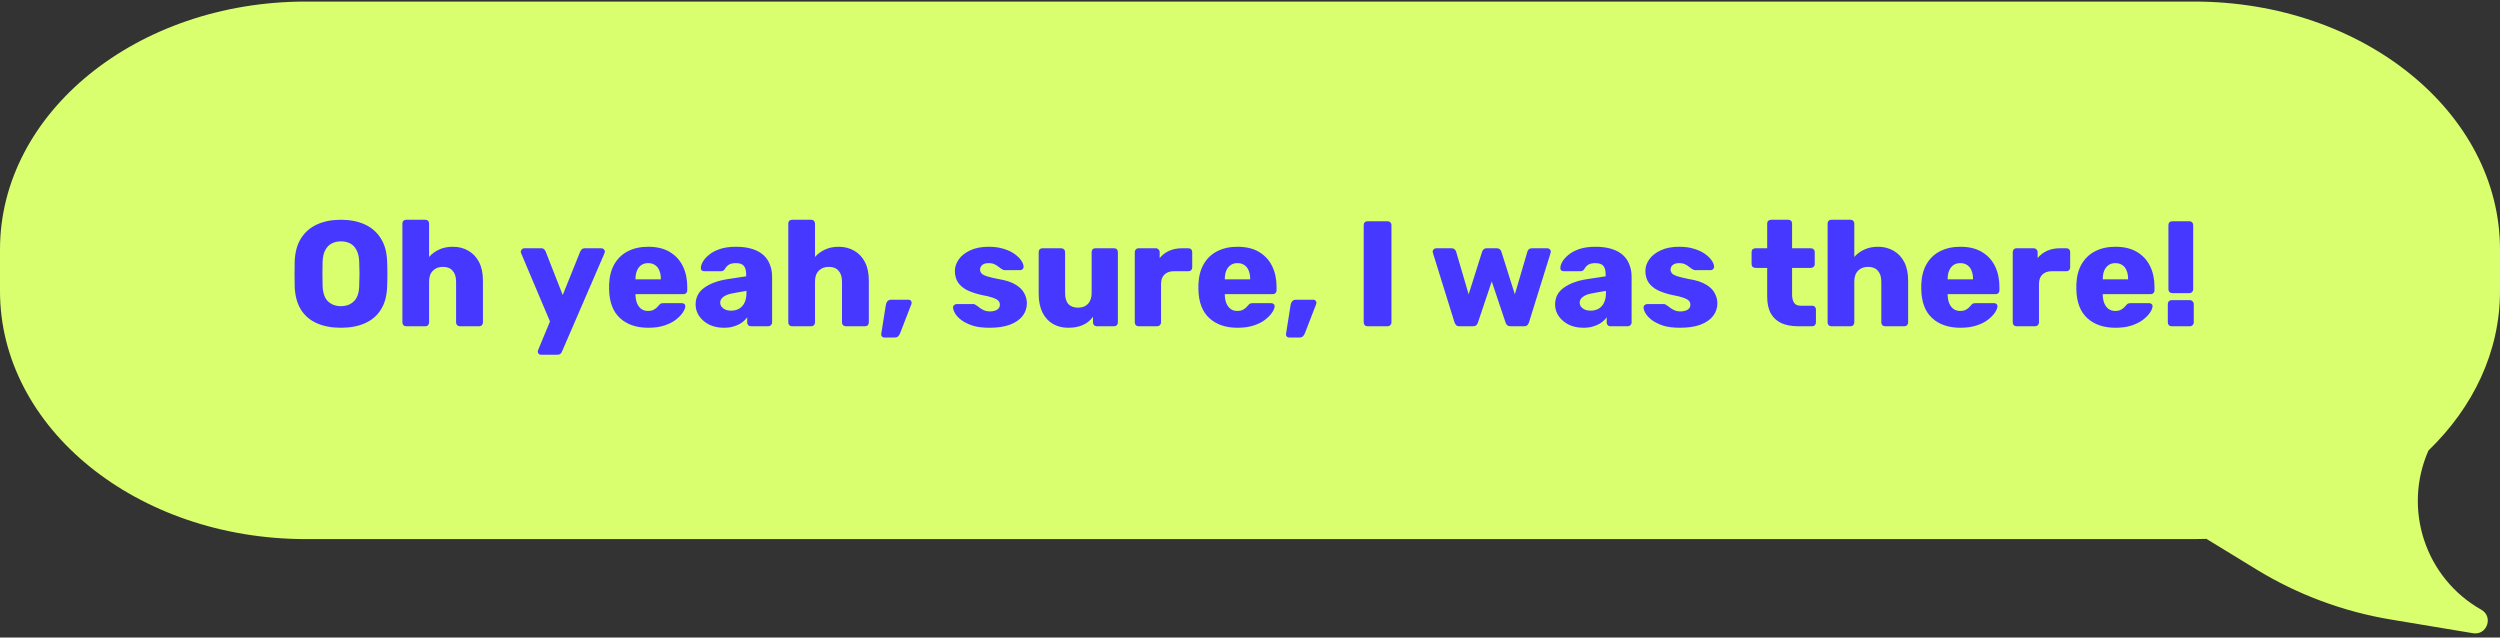 <?xml version="1.0" encoding="UTF-8"?> <svg xmlns="http://www.w3.org/2000/svg" width="200" height="51" viewBox="0 0 200 51" fill="none"><rect x="0" y="0" width="200" height="51" fill="#333333" stroke="none"/><path d="M24.456 0.126C10.95 0.126 0 9.006 0 19.959V23.294C0 34.247 10.95 43.127 24.456 43.127H175.544C175.869 43.127 176.193 43.12 176.516 43.11L180.531 45.565C183.813 47.57 187.45 48.926 191.243 49.558L197.843 50.658C198.959 50.844 199.492 49.336 198.507 48.78C194.026 46.248 192.207 40.737 194.276 36.042C197.848 32.595 200 28.149 200 23.294V19.959C200 9.006 189.05 0.126 175.544 0.126H24.456Z" fill="#D9FF6E"></path><path d="M27.272 26.221C26.536 26.221 25.896 26.101 25.352 25.861C24.808 25.621 24.384 25.261 24.08 24.781C23.776 24.293 23.608 23.685 23.576 22.957C23.568 22.613 23.564 22.269 23.564 21.925C23.564 21.573 23.568 21.225 23.576 20.881C23.608 20.161 23.776 19.557 24.08 19.069C24.392 18.573 24.82 18.201 25.364 17.953C25.916 17.705 26.552 17.581 27.272 17.581C28 17.581 28.636 17.705 29.18 17.953C29.724 18.201 30.152 18.573 30.464 19.069C30.776 19.557 30.944 20.161 30.968 20.881C30.984 21.225 30.992 21.573 30.992 21.925C30.992 22.269 30.984 22.613 30.968 22.957C30.944 23.685 30.776 24.293 30.464 24.781C30.16 25.261 29.736 25.621 29.192 25.861C28.648 26.101 28.008 26.221 27.272 26.221ZM27.272 24.493C27.696 24.493 28.04 24.365 28.304 24.109C28.576 23.853 28.72 23.445 28.736 22.885C28.752 22.533 28.76 22.201 28.76 21.889C28.76 21.577 28.752 21.253 28.736 20.917C28.72 20.541 28.648 20.237 28.52 20.005C28.4 19.765 28.232 19.589 28.016 19.477C27.8 19.365 27.552 19.309 27.272 19.309C27 19.309 26.756 19.365 26.54 19.477C26.324 19.589 26.152 19.765 26.024 20.005C25.896 20.237 25.824 20.541 25.808 20.917C25.8 21.253 25.796 21.577 25.796 21.889C25.796 22.201 25.8 22.533 25.808 22.885C25.832 23.445 25.976 23.853 26.24 24.109C26.512 24.365 26.856 24.493 27.272 24.493ZM32.491 26.101C32.403 26.101 32.331 26.073 32.275 26.017C32.219 25.953 32.191 25.881 32.191 25.801V17.881C32.191 17.793 32.219 17.721 32.275 17.665C32.331 17.609 32.403 17.581 32.491 17.581H34.027C34.115 17.581 34.187 17.609 34.243 17.665C34.299 17.721 34.327 17.793 34.327 17.881V20.557C34.543 20.309 34.807 20.113 35.119 19.969C35.439 19.817 35.807 19.741 36.223 19.741C36.687 19.741 37.099 19.845 37.459 20.053C37.827 20.261 38.115 20.565 38.323 20.965C38.531 21.365 38.635 21.861 38.635 22.453V25.801C38.635 25.881 38.607 25.953 38.551 26.017C38.495 26.073 38.423 26.101 38.335 26.101H36.787C36.707 26.101 36.635 26.073 36.571 26.017C36.515 25.953 36.487 25.881 36.487 25.801V22.525C36.487 22.149 36.395 21.861 36.211 21.661C36.035 21.453 35.775 21.349 35.431 21.349C35.095 21.349 34.827 21.453 34.627 21.661C34.427 21.861 34.327 22.149 34.327 22.525V25.801C34.327 25.881 34.299 25.953 34.243 26.017C34.187 26.073 34.115 26.101 34.027 26.101H32.491ZM43.278 28.381C43.206 28.381 43.146 28.357 43.098 28.309C43.05 28.261 43.026 28.201 43.026 28.129C43.026 28.113 43.026 28.089 43.026 28.057C43.034 28.033 43.046 28.005 43.062 27.973L43.998 25.717L41.694 20.269C41.67 20.213 41.658 20.165 41.658 20.125C41.674 20.053 41.706 19.993 41.754 19.945C41.802 19.889 41.862 19.861 41.934 19.861H43.302C43.406 19.861 43.482 19.889 43.53 19.945C43.586 19.993 43.626 20.049 43.65 20.113L45.018 23.605L46.422 20.113C46.454 20.049 46.494 19.993 46.542 19.945C46.598 19.889 46.678 19.861 46.782 19.861H48.126C48.198 19.861 48.258 19.889 48.306 19.945C48.362 19.993 48.39 20.049 48.39 20.113C48.39 20.153 48.378 20.205 48.354 20.269L44.958 28.129C44.934 28.193 44.894 28.249 44.838 28.297C44.782 28.353 44.702 28.381 44.598 28.381H43.278ZM51.86 26.221C50.916 26.221 50.164 25.965 49.604 25.453C49.044 24.941 48.752 24.181 48.728 23.173C48.728 23.117 48.728 23.045 48.728 22.957C48.728 22.869 48.728 22.801 48.728 22.753C48.752 22.121 48.892 21.581 49.148 21.133C49.412 20.677 49.772 20.333 50.228 20.101C50.692 19.861 51.232 19.741 51.848 19.741C52.552 19.741 53.132 19.881 53.588 20.161C54.052 20.441 54.4 20.821 54.632 21.301C54.864 21.781 54.98 22.329 54.98 22.945V23.233C54.98 23.321 54.952 23.393 54.896 23.449C54.84 23.505 54.768 23.533 54.68 23.533H50.84C50.84 23.541 50.84 23.553 50.84 23.569C50.84 23.585 50.84 23.601 50.84 23.617C50.848 23.849 50.888 24.061 50.96 24.253C51.04 24.445 51.152 24.597 51.296 24.709C51.448 24.821 51.632 24.877 51.848 24.877C52.008 24.877 52.14 24.853 52.244 24.805C52.356 24.749 52.448 24.689 52.52 24.625C52.592 24.553 52.648 24.493 52.688 24.445C52.76 24.357 52.816 24.305 52.856 24.289C52.904 24.265 52.976 24.253 53.072 24.253H54.56C54.64 24.253 54.704 24.277 54.752 24.325C54.808 24.373 54.832 24.437 54.824 24.517C54.816 24.653 54.748 24.817 54.62 25.009C54.492 25.201 54.304 25.393 54.056 25.585C53.816 25.769 53.512 25.921 53.144 26.041C52.776 26.161 52.348 26.221 51.86 26.221ZM50.84 22.345H52.868V22.321C52.868 22.057 52.828 21.833 52.748 21.649C52.676 21.457 52.56 21.309 52.4 21.205C52.248 21.101 52.064 21.049 51.848 21.049C51.64 21.049 51.46 21.101 51.308 21.205C51.156 21.309 51.04 21.457 50.96 21.649C50.88 21.833 50.84 22.057 50.84 22.321V22.345ZM57.917 26.221C57.485 26.221 57.097 26.141 56.753 25.981C56.417 25.813 56.149 25.589 55.949 25.309C55.749 25.029 55.649 24.713 55.649 24.361C55.649 23.793 55.881 23.345 56.345 23.017C56.809 22.681 57.425 22.453 58.193 22.333L59.693 22.105V21.937C59.693 21.649 59.633 21.429 59.513 21.277C59.393 21.125 59.173 21.049 58.853 21.049C58.629 21.049 58.445 21.093 58.301 21.181C58.165 21.269 58.057 21.389 57.977 21.541C57.905 21.645 57.805 21.697 57.677 21.697H56.333C56.245 21.697 56.177 21.673 56.129 21.625C56.081 21.569 56.061 21.505 56.069 21.433C56.069 21.289 56.121 21.125 56.225 20.941C56.337 20.749 56.505 20.561 56.729 20.377C56.953 20.193 57.241 20.041 57.593 19.921C57.945 19.801 58.373 19.741 58.877 19.741C59.389 19.741 59.829 19.801 60.197 19.921C60.565 20.041 60.865 20.209 61.097 20.425C61.329 20.641 61.497 20.897 61.601 21.193C61.713 21.481 61.769 21.801 61.769 22.153V25.801C61.769 25.881 61.737 25.953 61.673 26.017C61.617 26.073 61.549 26.101 61.469 26.101H60.077C59.989 26.101 59.917 26.073 59.861 26.017C59.805 25.953 59.777 25.881 59.777 25.801V25.381C59.673 25.533 59.533 25.673 59.357 25.801C59.181 25.929 58.973 26.029 58.733 26.101C58.501 26.181 58.229 26.221 57.917 26.221ZM58.481 24.853C58.713 24.853 58.921 24.805 59.105 24.709C59.297 24.605 59.445 24.449 59.549 24.241C59.661 24.025 59.717 23.757 59.717 23.437V23.269L58.697 23.449C58.321 23.513 58.045 23.613 57.869 23.749C57.701 23.877 57.617 24.029 57.617 24.205C57.617 24.341 57.657 24.457 57.737 24.553C57.817 24.649 57.921 24.725 58.049 24.781C58.185 24.829 58.329 24.853 58.481 24.853ZM63.363 26.101C63.275 26.101 63.203 26.073 63.147 26.017C63.091 25.953 63.063 25.881 63.063 25.801V17.881C63.063 17.793 63.091 17.721 63.147 17.665C63.203 17.609 63.275 17.581 63.363 17.581H64.899C64.987 17.581 65.059 17.609 65.115 17.665C65.171 17.721 65.199 17.793 65.199 17.881V20.557C65.415 20.309 65.679 20.113 65.991 19.969C66.311 19.817 66.679 19.741 67.095 19.741C67.559 19.741 67.971 19.845 68.331 20.053C68.699 20.261 68.987 20.565 69.195 20.965C69.403 21.365 69.507 21.861 69.507 22.453V25.801C69.507 25.881 69.479 25.953 69.423 26.017C69.367 26.073 69.295 26.101 69.207 26.101H67.659C67.579 26.101 67.507 26.073 67.443 26.017C67.387 25.953 67.359 25.881 67.359 25.801V22.525C67.359 22.149 67.267 21.861 67.083 21.661C66.907 21.453 66.647 21.349 66.303 21.349C65.967 21.349 65.699 21.453 65.499 21.661C65.299 21.861 65.199 22.149 65.199 22.525V25.801C65.199 25.881 65.171 25.953 65.115 26.017C65.059 26.073 64.987 26.101 64.899 26.101H63.363ZM70.724 27.001C70.659 27.001 70.603 26.973 70.555 26.917C70.507 26.869 70.487 26.809 70.496 26.737L70.868 24.385C70.883 24.281 70.924 24.189 70.987 24.109C71.059 24.021 71.163 23.977 71.299 23.977H72.704C72.767 23.977 72.82 24.001 72.859 24.049C72.907 24.089 72.931 24.141 72.931 24.205C72.931 24.253 72.924 24.297 72.907 24.337L72.007 26.665C71.975 26.745 71.927 26.821 71.864 26.893C71.799 26.965 71.7 27.001 71.564 27.001H70.724ZM79.15 26.221C78.63 26.221 78.186 26.165 77.818 26.053C77.458 25.933 77.162 25.789 76.93 25.621C76.706 25.453 76.538 25.281 76.426 25.105C76.314 24.921 76.254 24.761 76.246 24.625C76.238 24.537 76.266 24.465 76.33 24.409C76.394 24.353 76.462 24.325 76.534 24.325H77.902C77.926 24.325 77.946 24.329 77.962 24.337C77.986 24.345 78.01 24.361 78.034 24.385C78.138 24.441 78.242 24.513 78.346 24.601C78.45 24.681 78.57 24.753 78.706 24.817C78.842 24.881 79.006 24.913 79.198 24.913C79.422 24.913 79.61 24.869 79.762 24.781C79.914 24.685 79.99 24.553 79.99 24.385C79.99 24.257 79.954 24.153 79.882 24.073C79.81 23.985 79.662 23.901 79.438 23.821C79.222 23.741 78.894 23.661 78.454 23.581C78.038 23.485 77.674 23.361 77.362 23.209C77.05 23.049 76.81 22.845 76.642 22.597C76.474 22.341 76.39 22.033 76.39 21.673C76.39 21.353 76.494 21.045 76.702 20.749C76.91 20.453 77.214 20.213 77.614 20.029C78.014 19.837 78.51 19.741 79.102 19.741C79.558 19.741 79.958 19.797 80.302 19.909C80.646 20.013 80.934 20.149 81.166 20.317C81.398 20.485 81.574 20.657 81.694 20.833C81.814 21.009 81.878 21.169 81.886 21.313C81.894 21.393 81.87 21.465 81.814 21.529C81.758 21.585 81.694 21.613 81.622 21.613H80.374C80.342 21.613 80.31 21.609 80.278 21.601C80.246 21.585 80.218 21.569 80.194 21.553C80.098 21.505 80.002 21.441 79.906 21.361C79.81 21.281 79.698 21.209 79.57 21.145C79.442 21.081 79.282 21.049 79.09 21.049C78.874 21.049 78.706 21.097 78.586 21.193C78.466 21.289 78.406 21.413 78.406 21.565C78.406 21.669 78.438 21.765 78.502 21.853C78.574 21.941 78.714 22.021 78.922 22.093C79.138 22.165 79.47 22.245 79.918 22.333C80.47 22.421 80.91 22.565 81.238 22.765C81.566 22.957 81.798 23.185 81.934 23.449C82.078 23.705 82.15 23.977 82.15 24.265C82.15 24.649 82.034 24.989 81.802 25.285C81.57 25.581 81.23 25.813 80.782 25.981C80.342 26.141 79.798 26.221 79.15 26.221ZM85.447 26.221C84.991 26.221 84.583 26.117 84.223 25.909C83.871 25.701 83.595 25.397 83.395 24.997C83.195 24.589 83.095 24.093 83.095 23.509V20.161C83.095 20.073 83.123 20.001 83.179 19.945C83.235 19.889 83.307 19.861 83.395 19.861H84.895C84.983 19.861 85.055 19.889 85.111 19.945C85.175 20.001 85.207 20.073 85.207 20.161V23.437C85.207 24.221 85.555 24.613 86.251 24.613C86.579 24.613 86.839 24.513 87.031 24.313C87.231 24.105 87.331 23.813 87.331 23.437V20.161C87.331 20.073 87.359 20.001 87.415 19.945C87.471 19.889 87.543 19.861 87.631 19.861H89.131C89.219 19.861 89.291 19.889 89.347 19.945C89.403 20.001 89.431 20.073 89.431 20.161V25.801C89.431 25.881 89.403 25.953 89.347 26.017C89.291 26.073 89.219 26.101 89.131 26.101H87.739C87.659 26.101 87.587 26.073 87.523 26.017C87.467 25.953 87.439 25.881 87.439 25.801V25.345C87.231 25.633 86.959 25.853 86.623 26.005C86.295 26.149 85.903 26.221 85.447 26.221ZM91.082 26.101C90.994 26.101 90.922 26.073 90.866 26.017C90.81 25.953 90.782 25.881 90.782 25.801V20.161C90.782 20.081 90.81 20.013 90.866 19.957C90.922 19.893 90.994 19.861 91.082 19.861H92.462C92.55 19.861 92.622 19.893 92.678 19.957C92.742 20.013 92.774 20.081 92.774 20.161V20.641C92.982 20.393 93.234 20.201 93.53 20.065C93.834 19.929 94.174 19.861 94.55 19.861H95.078C95.166 19.861 95.238 19.889 95.294 19.945C95.35 20.001 95.378 20.073 95.378 20.161V21.397C95.378 21.477 95.35 21.549 95.294 21.613C95.238 21.669 95.166 21.697 95.078 21.697H93.914C93.586 21.697 93.33 21.789 93.146 21.973C92.97 22.149 92.882 22.401 92.882 22.729V25.801C92.882 25.881 92.85 25.953 92.786 26.017C92.73 26.073 92.658 26.101 92.57 26.101H91.082ZM99.005 26.221C98.061 26.221 97.309 25.965 96.749 25.453C96.189 24.941 95.897 24.181 95.873 23.173C95.873 23.117 95.873 23.045 95.873 22.957C95.873 22.869 95.873 22.801 95.873 22.753C95.897 22.121 96.037 21.581 96.293 21.133C96.557 20.677 96.917 20.333 97.373 20.101C97.837 19.861 98.377 19.741 98.993 19.741C99.697 19.741 100.277 19.881 100.733 20.161C101.197 20.441 101.545 20.821 101.777 21.301C102.009 21.781 102.125 22.329 102.125 22.945V23.233C102.125 23.321 102.097 23.393 102.041 23.449C101.985 23.505 101.913 23.533 101.825 23.533H97.985C97.985 23.541 97.985 23.553 97.985 23.569C97.985 23.585 97.985 23.601 97.985 23.617C97.993 23.849 98.033 24.061 98.105 24.253C98.185 24.445 98.297 24.597 98.441 24.709C98.593 24.821 98.777 24.877 98.993 24.877C99.153 24.877 99.285 24.853 99.389 24.805C99.501 24.749 99.593 24.689 99.665 24.625C99.737 24.553 99.793 24.493 99.833 24.445C99.905 24.357 99.961 24.305 100.001 24.289C100.049 24.265 100.121 24.253 100.217 24.253H101.705C101.785 24.253 101.849 24.277 101.897 24.325C101.953 24.373 101.977 24.437 101.969 24.517C101.961 24.653 101.893 24.817 101.765 25.009C101.637 25.201 101.449 25.393 101.201 25.585C100.961 25.769 100.657 25.921 100.289 26.041C99.921 26.161 99.493 26.221 99.005 26.221ZM97.985 22.345H100.013V22.321C100.013 22.057 99.973 21.833 99.893 21.649C99.821 21.457 99.705 21.309 99.545 21.205C99.393 21.101 99.209 21.049 98.993 21.049C98.785 21.049 98.605 21.101 98.453 21.205C98.301 21.309 98.185 21.457 98.105 21.649C98.025 21.833 97.985 22.057 97.985 22.321V22.345ZM103.106 27.001C103.042 27.001 102.986 26.973 102.938 26.917C102.89 26.869 102.87 26.809 102.878 26.737L103.25 24.385C103.266 24.281 103.306 24.189 103.37 24.109C103.442 24.021 103.546 23.977 103.682 23.977H105.086C105.15 23.977 105.202 24.001 105.242 24.049C105.29 24.089 105.314 24.141 105.314 24.205C105.314 24.253 105.306 24.297 105.29 24.337L104.39 26.665C104.358 26.745 104.31 26.821 104.246 26.893C104.182 26.965 104.082 27.001 103.946 27.001H103.106ZM109.396 26.101C109.308 26.101 109.236 26.073 109.18 26.017C109.124 25.953 109.096 25.881 109.096 25.801V18.001C109.096 17.913 109.124 17.841 109.18 17.785C109.236 17.729 109.308 17.701 109.396 17.701H111.004C111.092 17.701 111.164 17.729 111.22 17.785C111.284 17.841 111.316 17.913 111.316 18.001V25.801C111.316 25.881 111.284 25.953 111.22 26.017C111.164 26.073 111.092 26.101 111.004 26.101H109.396ZM116.76 26.101C116.64 26.101 116.552 26.073 116.496 26.017C116.44 25.953 116.396 25.881 116.364 25.801L114.636 20.245C114.62 20.205 114.612 20.165 114.612 20.125C114.612 20.053 114.64 19.993 114.696 19.945C114.752 19.889 114.816 19.861 114.888 19.861H116.124C116.228 19.861 116.308 19.889 116.364 19.945C116.428 20.001 116.468 20.057 116.484 20.113L117.492 23.545L118.572 20.125C118.588 20.069 118.624 20.013 118.68 19.957C118.744 19.893 118.832 19.861 118.944 19.861H119.736C119.848 19.861 119.936 19.893 120 19.957C120.064 20.013 120.1 20.069 120.108 20.125L121.188 23.545L122.196 20.113C122.212 20.057 122.248 20.001 122.304 19.945C122.368 19.889 122.452 19.861 122.556 19.861H123.792C123.864 19.861 123.928 19.889 123.984 19.945C124.04 19.993 124.068 20.053 124.068 20.125C124.068 20.165 124.06 20.205 124.044 20.245L122.316 25.801C122.292 25.881 122.248 25.953 122.184 26.017C122.128 26.073 122.04 26.101 121.92 26.101H120.84C120.728 26.101 120.64 26.073 120.576 26.017C120.512 25.953 120.468 25.881 120.444 25.801L119.34 22.513L118.236 25.801C118.212 25.881 118.168 25.953 118.104 26.017C118.04 26.073 117.952 26.101 117.84 26.101H116.76ZM126.676 26.221C126.244 26.221 125.856 26.141 125.512 25.981C125.176 25.813 124.908 25.589 124.708 25.309C124.508 25.029 124.408 24.713 124.408 24.361C124.408 23.793 124.64 23.345 125.104 23.017C125.568 22.681 126.184 22.453 126.952 22.333L128.452 22.105V21.937C128.452 21.649 128.392 21.429 128.272 21.277C128.152 21.125 127.932 21.049 127.612 21.049C127.388 21.049 127.204 21.093 127.06 21.181C126.924 21.269 126.816 21.389 126.736 21.541C126.664 21.645 126.564 21.697 126.436 21.697H125.092C125.004 21.697 124.936 21.673 124.888 21.625C124.84 21.569 124.82 21.505 124.828 21.433C124.828 21.289 124.88 21.125 124.984 20.941C125.096 20.749 125.264 20.561 125.488 20.377C125.712 20.193 126 20.041 126.352 19.921C126.704 19.801 127.132 19.741 127.636 19.741C128.148 19.741 128.588 19.801 128.956 19.921C129.324 20.041 129.624 20.209 129.856 20.425C130.088 20.641 130.256 20.897 130.36 21.193C130.472 21.481 130.528 21.801 130.528 22.153V25.801C130.528 25.881 130.496 25.953 130.432 26.017C130.376 26.073 130.308 26.101 130.228 26.101H128.836C128.748 26.101 128.676 26.073 128.62 26.017C128.564 25.953 128.536 25.881 128.536 25.801V25.381C128.432 25.533 128.292 25.673 128.116 25.801C127.94 25.929 127.732 26.029 127.492 26.101C127.26 26.181 126.988 26.221 126.676 26.221ZM127.24 24.853C127.472 24.853 127.68 24.805 127.864 24.709C128.056 24.605 128.204 24.449 128.308 24.241C128.42 24.025 128.476 23.757 128.476 23.437V23.269L127.456 23.449C127.08 23.513 126.804 23.613 126.628 23.749C126.46 23.877 126.376 24.029 126.376 24.205C126.376 24.341 126.416 24.457 126.496 24.553C126.576 24.649 126.68 24.725 126.808 24.781C126.944 24.829 127.088 24.853 127.24 24.853ZM134.39 26.221C133.87 26.221 133.426 26.165 133.058 26.053C132.698 25.933 132.402 25.789 132.17 25.621C131.946 25.453 131.778 25.281 131.666 25.105C131.554 24.921 131.494 24.761 131.486 24.625C131.478 24.537 131.506 24.465 131.57 24.409C131.634 24.353 131.702 24.325 131.774 24.325H133.142C133.166 24.325 133.186 24.329 133.202 24.337C133.226 24.345 133.25 24.361 133.274 24.385C133.378 24.441 133.482 24.513 133.586 24.601C133.69 24.681 133.81 24.753 133.946 24.817C134.082 24.881 134.246 24.913 134.438 24.913C134.662 24.913 134.85 24.869 135.002 24.781C135.154 24.685 135.23 24.553 135.23 24.385C135.23 24.257 135.194 24.153 135.122 24.073C135.05 23.985 134.902 23.901 134.678 23.821C134.462 23.741 134.134 23.661 133.694 23.581C133.278 23.485 132.914 23.361 132.602 23.209C132.29 23.049 132.05 22.845 131.882 22.597C131.714 22.341 131.63 22.033 131.63 21.673C131.63 21.353 131.734 21.045 131.942 20.749C132.15 20.453 132.454 20.213 132.854 20.029C133.254 19.837 133.75 19.741 134.342 19.741C134.798 19.741 135.198 19.797 135.542 19.909C135.886 20.013 136.174 20.149 136.406 20.317C136.638 20.485 136.814 20.657 136.934 20.833C137.054 21.009 137.118 21.169 137.126 21.313C137.134 21.393 137.11 21.465 137.054 21.529C136.998 21.585 136.934 21.613 136.862 21.613H135.614C135.582 21.613 135.55 21.609 135.518 21.601C135.486 21.585 135.458 21.569 135.434 21.553C135.338 21.505 135.242 21.441 135.146 21.361C135.05 21.281 134.938 21.209 134.81 21.145C134.682 21.081 134.522 21.049 134.33 21.049C134.114 21.049 133.946 21.097 133.826 21.193C133.706 21.289 133.646 21.413 133.646 21.565C133.646 21.669 133.678 21.765 133.742 21.853C133.814 21.941 133.954 22.021 134.162 22.093C134.378 22.165 134.71 22.245 135.158 22.333C135.71 22.421 136.15 22.565 136.478 22.765C136.806 22.957 137.038 23.185 137.174 23.449C137.318 23.705 137.39 23.977 137.39 24.265C137.39 24.649 137.274 24.989 137.042 25.285C136.81 25.581 136.47 25.813 136.022 25.981C135.582 26.141 135.038 26.221 134.39 26.221ZM143.859 26.101C143.347 26.101 142.903 26.021 142.527 25.861C142.159 25.693 141.875 25.437 141.675 25.093C141.475 24.741 141.375 24.289 141.375 23.737V21.433H140.439C140.351 21.433 140.275 21.405 140.211 21.349C140.155 21.293 140.127 21.221 140.127 21.133V20.161C140.127 20.073 140.155 20.001 140.211 19.945C140.275 19.889 140.351 19.861 140.439 19.861H141.375V17.881C141.375 17.793 141.403 17.721 141.459 17.665C141.523 17.609 141.595 17.581 141.675 17.581H143.067C143.155 17.581 143.227 17.609 143.283 17.665C143.339 17.721 143.367 17.793 143.367 17.881V19.861H144.867C144.955 19.861 145.027 19.889 145.083 19.945C145.147 20.001 145.179 20.073 145.179 20.161V21.133C145.179 21.221 145.147 21.293 145.083 21.349C145.027 21.405 144.955 21.433 144.867 21.433H143.367V23.569C143.367 23.841 143.419 24.057 143.523 24.217C143.627 24.377 143.803 24.457 144.051 24.457H144.975C145.063 24.457 145.135 24.485 145.191 24.541C145.247 24.597 145.275 24.669 145.275 24.757V25.801C145.275 25.881 145.247 25.953 145.191 26.017C145.135 26.073 145.063 26.101 144.975 26.101H143.859ZM146.508 26.101C146.42 26.101 146.348 26.073 146.292 26.017C146.236 25.953 146.208 25.881 146.208 25.801V17.881C146.208 17.793 146.236 17.721 146.292 17.665C146.348 17.609 146.42 17.581 146.508 17.581H148.044C148.132 17.581 148.204 17.609 148.26 17.665C148.316 17.721 148.344 17.793 148.344 17.881V20.557C148.56 20.309 148.824 20.113 149.136 19.969C149.456 19.817 149.824 19.741 150.24 19.741C150.704 19.741 151.116 19.845 151.476 20.053C151.844 20.261 152.132 20.565 152.34 20.965C152.548 21.365 152.652 21.861 152.652 22.453V25.801C152.652 25.881 152.624 25.953 152.568 26.017C152.512 26.073 152.44 26.101 152.352 26.101H150.804C150.724 26.101 150.652 26.073 150.588 26.017C150.532 25.953 150.504 25.881 150.504 25.801V22.525C150.504 22.149 150.412 21.861 150.228 21.661C150.052 21.453 149.792 21.349 149.448 21.349C149.112 21.349 148.844 21.453 148.644 21.661C148.444 21.861 148.344 22.149 148.344 22.525V25.801C148.344 25.881 148.316 25.953 148.26 26.017C148.204 26.073 148.132 26.101 148.044 26.101H146.508ZM156.833 26.221C155.889 26.221 155.137 25.965 154.577 25.453C154.017 24.941 153.725 24.181 153.701 23.173C153.701 23.117 153.701 23.045 153.701 22.957C153.701 22.869 153.701 22.801 153.701 22.753C153.725 22.121 153.865 21.581 154.121 21.133C154.385 20.677 154.745 20.333 155.201 20.101C155.665 19.861 156.205 19.741 156.821 19.741C157.525 19.741 158.105 19.881 158.561 20.161C159.025 20.441 159.373 20.821 159.605 21.301C159.837 21.781 159.953 22.329 159.953 22.945V23.233C159.953 23.321 159.925 23.393 159.869 23.449C159.813 23.505 159.741 23.533 159.653 23.533H155.813C155.813 23.541 155.813 23.553 155.813 23.569C155.813 23.585 155.813 23.601 155.813 23.617C155.821 23.849 155.861 24.061 155.933 24.253C156.013 24.445 156.125 24.597 156.269 24.709C156.421 24.821 156.605 24.877 156.821 24.877C156.981 24.877 157.113 24.853 157.217 24.805C157.329 24.749 157.421 24.689 157.493 24.625C157.565 24.553 157.621 24.493 157.661 24.445C157.733 24.357 157.789 24.305 157.829 24.289C157.877 24.265 157.949 24.253 158.045 24.253H159.533C159.613 24.253 159.677 24.277 159.725 24.325C159.781 24.373 159.805 24.437 159.797 24.517C159.789 24.653 159.721 24.817 159.593 25.009C159.465 25.201 159.277 25.393 159.029 25.585C158.789 25.769 158.485 25.921 158.117 26.041C157.749 26.161 157.321 26.221 156.833 26.221ZM155.813 22.345H157.841V22.321C157.841 22.057 157.801 21.833 157.721 21.649C157.649 21.457 157.533 21.309 157.373 21.205C157.221 21.101 157.037 21.049 156.821 21.049C156.613 21.049 156.433 21.101 156.281 21.205C156.129 21.309 156.013 21.457 155.933 21.649C155.853 21.833 155.813 22.057 155.813 22.321V22.345ZM161.318 26.101C161.23 26.101 161.158 26.073 161.102 26.017C161.046 25.953 161.018 25.881 161.018 25.801V20.161C161.018 20.081 161.046 20.013 161.102 19.957C161.158 19.893 161.23 19.861 161.318 19.861H162.698C162.786 19.861 162.858 19.893 162.914 19.957C162.978 20.013 163.01 20.081 163.01 20.161V20.641C163.218 20.393 163.47 20.201 163.766 20.065C164.07 19.929 164.41 19.861 164.786 19.861H165.314C165.402 19.861 165.474 19.889 165.53 19.945C165.586 20.001 165.614 20.073 165.614 20.161V21.397C165.614 21.477 165.586 21.549 165.53 21.613C165.474 21.669 165.402 21.697 165.314 21.697H164.15C163.822 21.697 163.566 21.789 163.382 21.973C163.206 22.149 163.118 22.401 163.118 22.729V25.801C163.118 25.881 163.086 25.953 163.022 26.017C162.966 26.073 162.894 26.101 162.806 26.101H161.318ZM169.24 26.221C168.296 26.221 167.544 25.965 166.984 25.453C166.424 24.941 166.132 24.181 166.108 23.173C166.108 23.117 166.108 23.045 166.108 22.957C166.108 22.869 166.108 22.801 166.108 22.753C166.132 22.121 166.272 21.581 166.528 21.133C166.792 20.677 167.152 20.333 167.608 20.101C168.072 19.861 168.612 19.741 169.228 19.741C169.932 19.741 170.512 19.881 170.968 20.161C171.432 20.441 171.78 20.821 172.012 21.301C172.244 21.781 172.36 22.329 172.36 22.945V23.233C172.36 23.321 172.332 23.393 172.276 23.449C172.22 23.505 172.148 23.533 172.06 23.533H168.22C168.22 23.541 168.22 23.553 168.22 23.569C168.22 23.585 168.22 23.601 168.22 23.617C168.228 23.849 168.268 24.061 168.34 24.253C168.42 24.445 168.532 24.597 168.676 24.709C168.828 24.821 169.012 24.877 169.228 24.877C169.388 24.877 169.52 24.853 169.624 24.805C169.736 24.749 169.828 24.689 169.9 24.625C169.972 24.553 170.028 24.493 170.068 24.445C170.14 24.357 170.196 24.305 170.236 24.289C170.284 24.265 170.356 24.253 170.452 24.253H171.94C172.02 24.253 172.084 24.277 172.132 24.325C172.188 24.373 172.212 24.437 172.204 24.517C172.196 24.653 172.128 24.817 172 25.009C171.872 25.201 171.684 25.393 171.436 25.585C171.196 25.769 170.892 25.921 170.524 26.041C170.156 26.161 169.728 26.221 169.24 26.221ZM168.22 22.345H170.248V22.321C170.248 22.057 170.208 21.833 170.128 21.649C170.056 21.457 169.94 21.309 169.78 21.205C169.628 21.101 169.444 21.049 169.228 21.049C169.02 21.049 168.84 21.101 168.688 21.205C168.536 21.309 168.42 21.457 168.34 21.649C168.26 21.833 168.22 22.057 168.22 22.321V22.345ZM173.773 23.449C173.685 23.449 173.613 23.421 173.557 23.365C173.501 23.301 173.473 23.229 173.473 23.149V18.001C173.473 17.913 173.501 17.841 173.557 17.785C173.613 17.729 173.685 17.701 173.773 17.701H175.153C175.241 17.701 175.313 17.729 175.369 17.785C175.425 17.841 175.453 17.913 175.453 18.001V23.149C175.453 23.229 175.425 23.301 175.369 23.365C175.313 23.421 175.241 23.449 175.153 23.449H173.773ZM173.725 26.101C173.637 26.101 173.565 26.073 173.509 26.017C173.453 25.953 173.425 25.881 173.425 25.801V24.325C173.425 24.237 173.453 24.165 173.509 24.109C173.565 24.045 173.637 24.013 173.725 24.013H175.201C175.281 24.013 175.349 24.045 175.405 24.109C175.469 24.165 175.501 24.237 175.501 24.325V25.801C175.501 25.881 175.469 25.953 175.405 26.017C175.349 26.073 175.281 26.101 175.201 26.101H173.725Z" fill="#4738FF"></path></svg> 